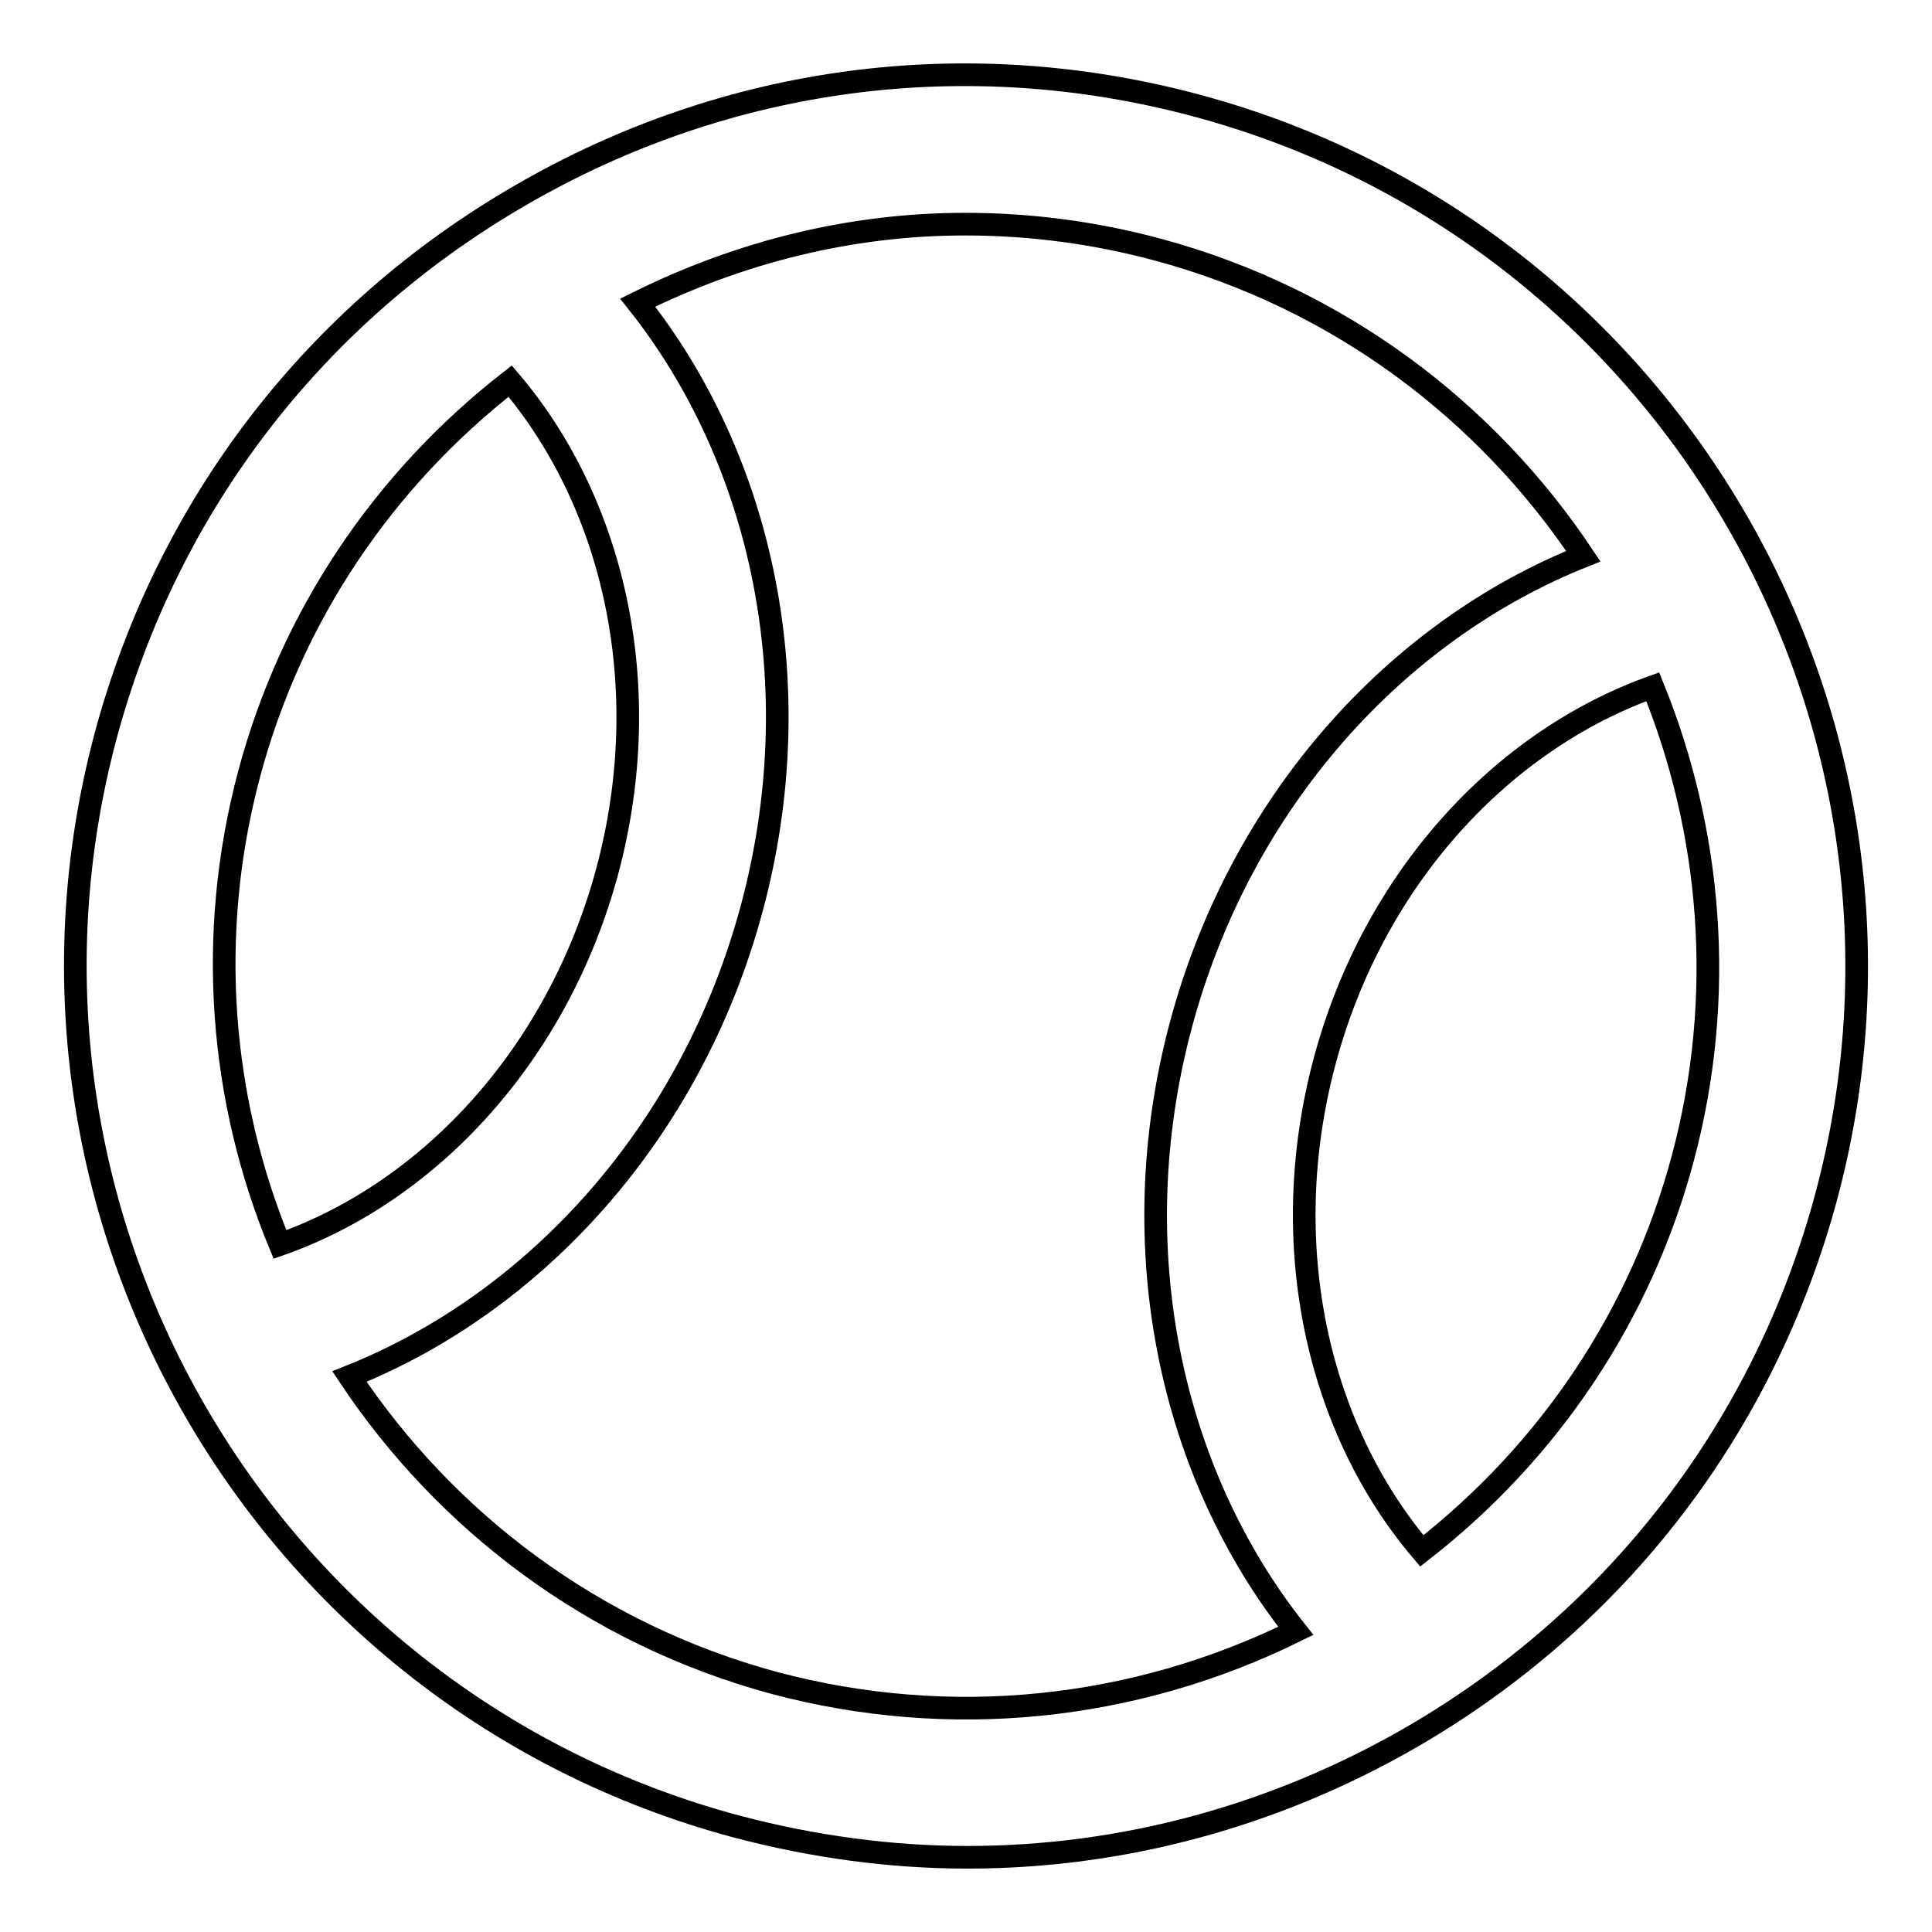 <?xml version="1.0" encoding="utf-8"?>
<!-- Svg Vector Icons : http://www.onlinewebfonts.com/icon -->
<!DOCTYPE svg PUBLIC "-//W3C//DTD SVG 1.1//EN" "http://www.w3.org/Graphics/SVG/1.1/DTD/svg11.dtd">
<svg version="1.1" xmlns="http://www.w3.org/2000/svg" xmlns:xlink="http://www.w3.org/1999/xlink" x="0px" y="0px" viewBox="0 0 256 256" enable-background="new 0 0 256 256" xml:space="preserve">
<g> <path stroke-width="3" fill-opacity="0" stroke="#000000"  d="M158.6,14c-30.5-8.2-62.2-4-89.5,11.8C41.7,41.6,22.2,67,14,97.5C-2.8,160.3,34.6,225.1,97.5,242 c10.2,2.7,20.5,4.1,30.7,4.1c20.4,0,40.6-5.4,58.8-15.9c27.3-15.8,46.8-41.2,55-71.7C258.8,95.7,221.4,30.9,158.6,14z M33,102.6 c5.6-21,17.8-39,34.6-52.1c13.7,16.1,19.4,40.4,12.9,64.8C74,139.6,57,157.9,37.1,164.9C29.2,145.8,27.3,124,33,102.6z M102.6,223 c-24-6.5-43.5-21.4-56.3-40.6c24.6-9.8,45.3-32.3,53.3-62c8-29.7,1.4-59.5-15.1-80.3c13.7-6.8,28.4-10.4,43.4-10.4 c8.5,0,17.1,1.1,25.6,3.4c24,6.5,43.5,21.4,56.3,40.6c-24.6,9.8-45.3,32.3-53.3,62c-8,29.8-1.3,59.6,15.2,80.4 C150.2,226.7,125.9,229.2,102.6,223z M223,153.4c-5.6,21-17.8,39-34.6,52.1c-13.7-16.1-19.4-40.4-12.9-64.8 c6.5-24.4,23.6-42.6,43.5-49.7C226.8,110.2,228.7,132,223,153.4z"/></g>
</svg>